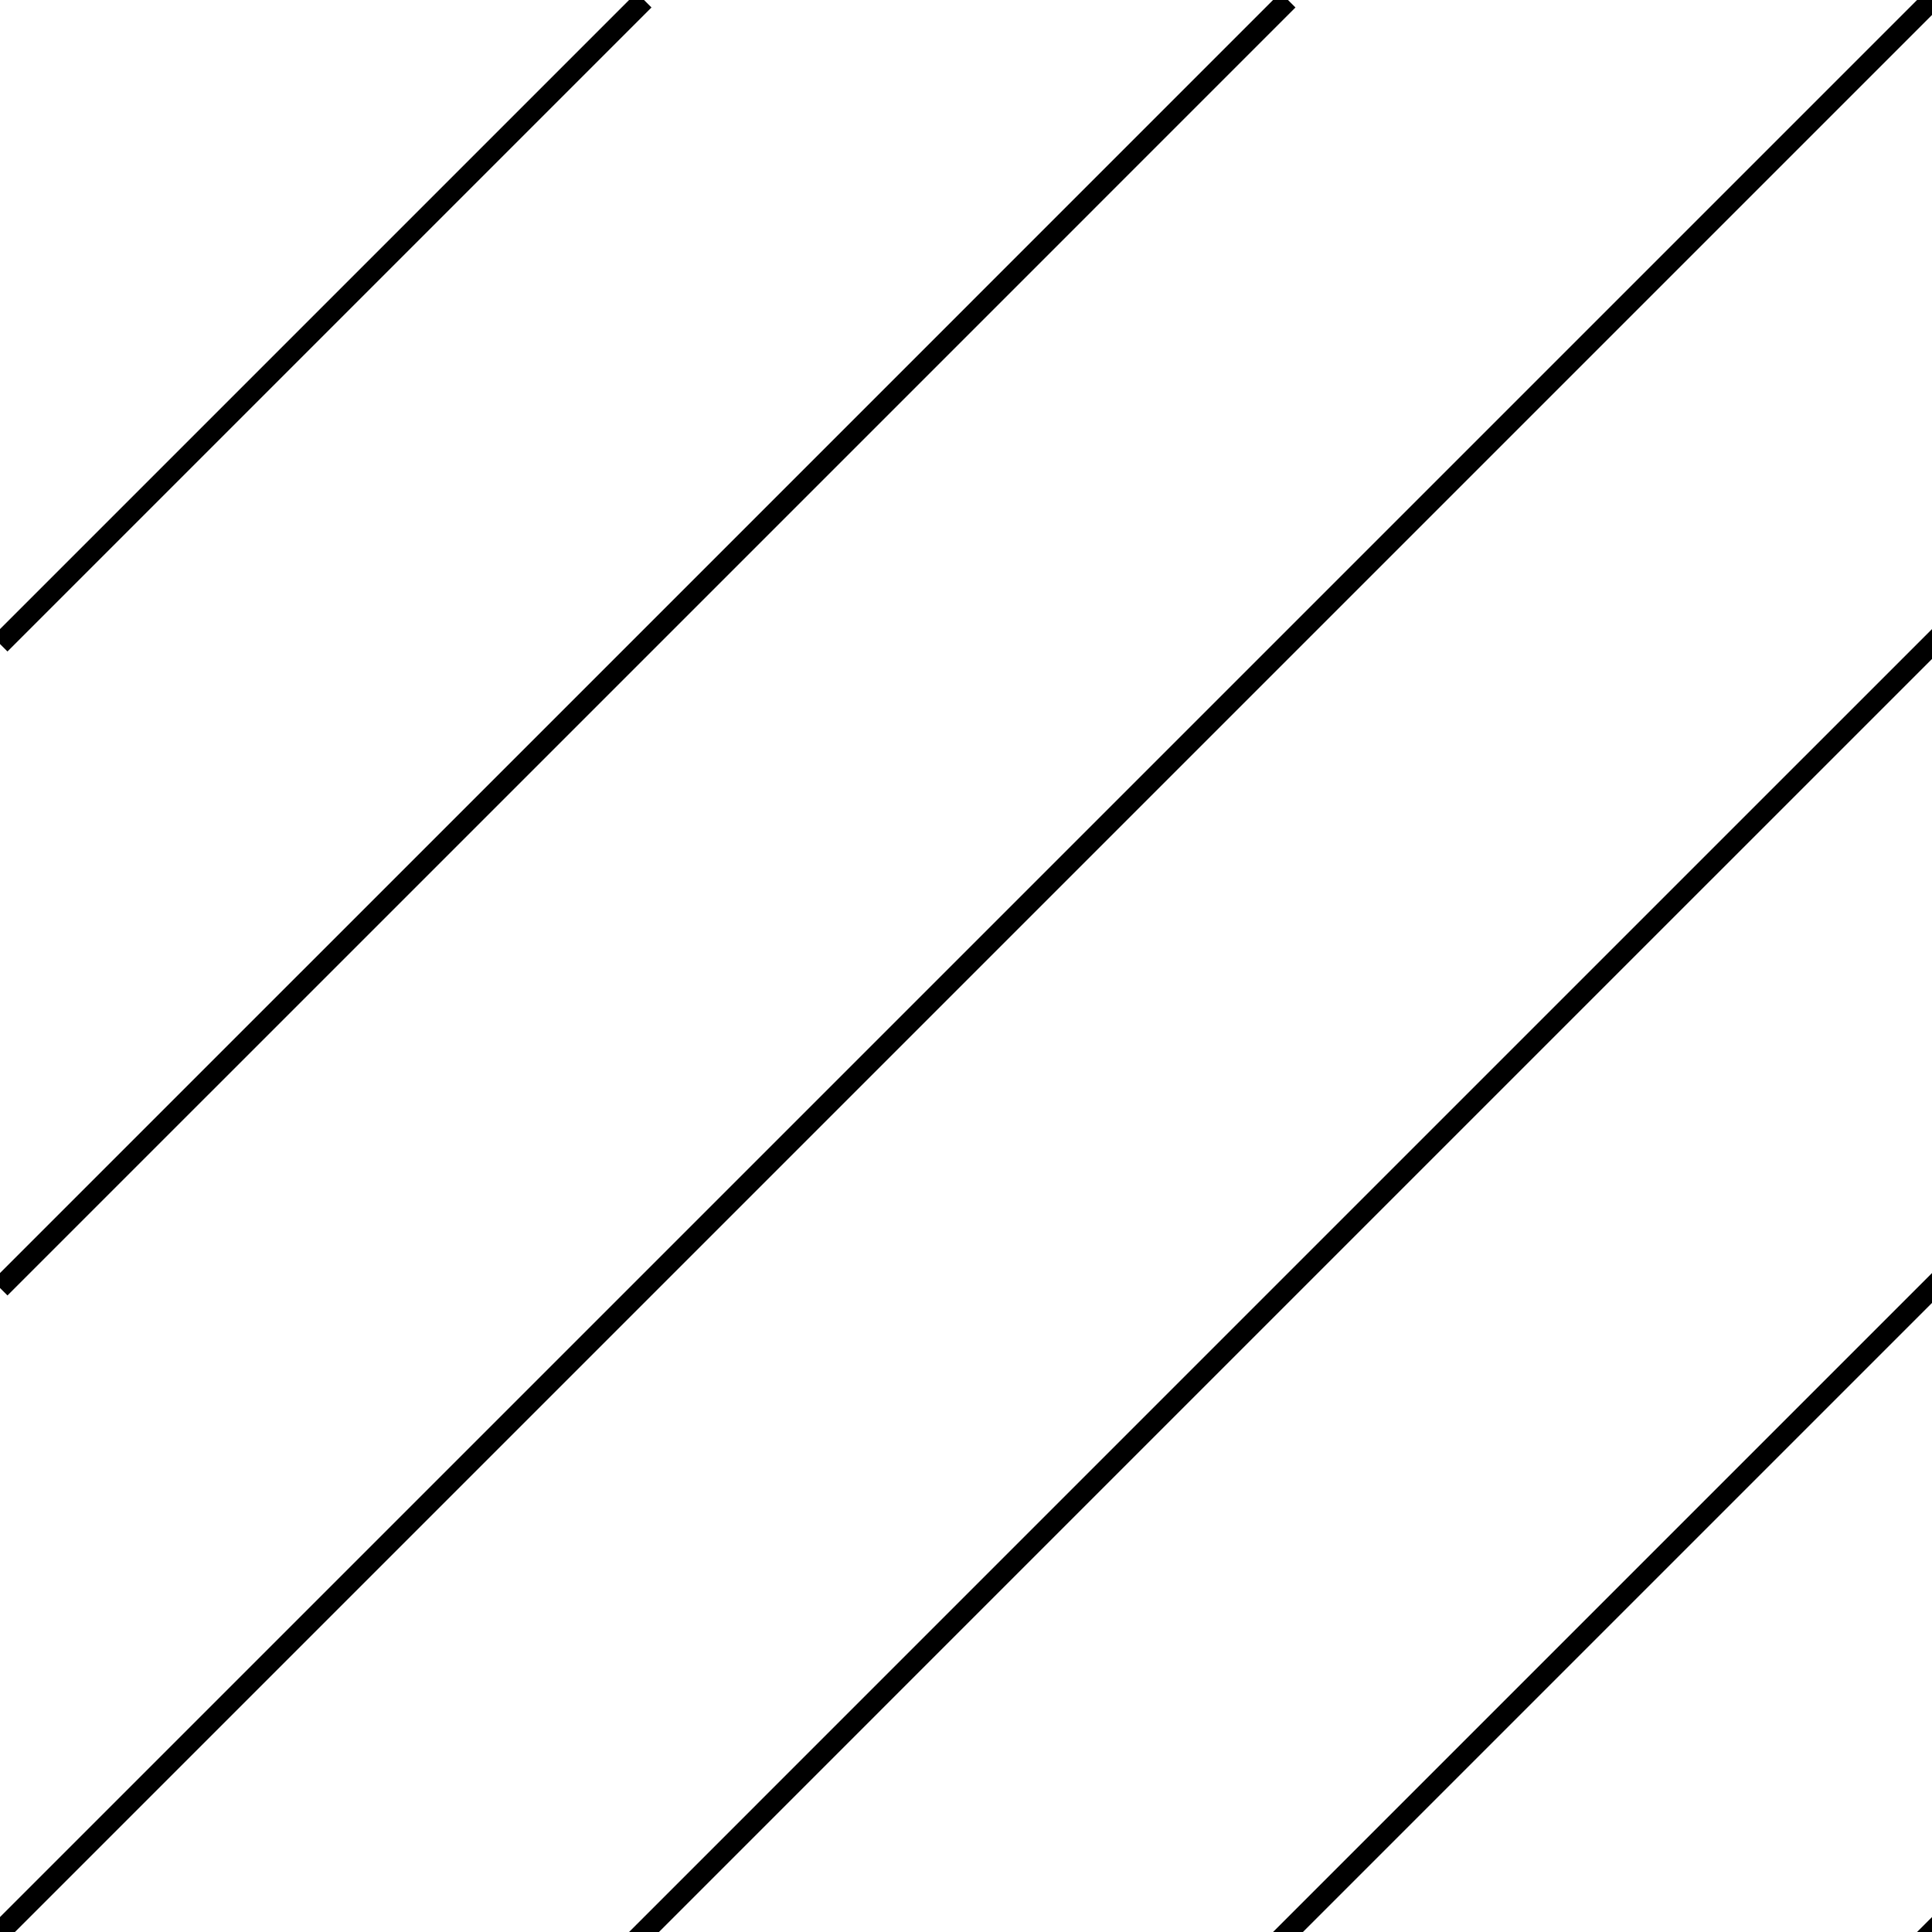<svg xmlns="http://www.w3.org/2000/svg" viewBox="0 0 800 800" width="800" height="800"><g stroke-width="8.75" stroke="hsla(246, 77%, 40%, 1)" fill="none"><path d="M266.67 0 0 266.67M533.33 0 266.67 266.67M800 0 533.33 266.67M1066.67 0 800 266.67M266.67 266.67 0 533.33M533.33 266.67 266.67 533.33M800 266.67 533.33 533.33M1066.67 266.67 800 533.33M266.67 533.33 0 800M533.33 533.33 266.67 800M800 533.33 533.33 800M1066.67 533.33 800 800M266.67 800 0 1066.67M533.33 800l-266.66 266.67M800 800l-266.67 266.67M1066.67 800 800 1066.67"/></g></svg>